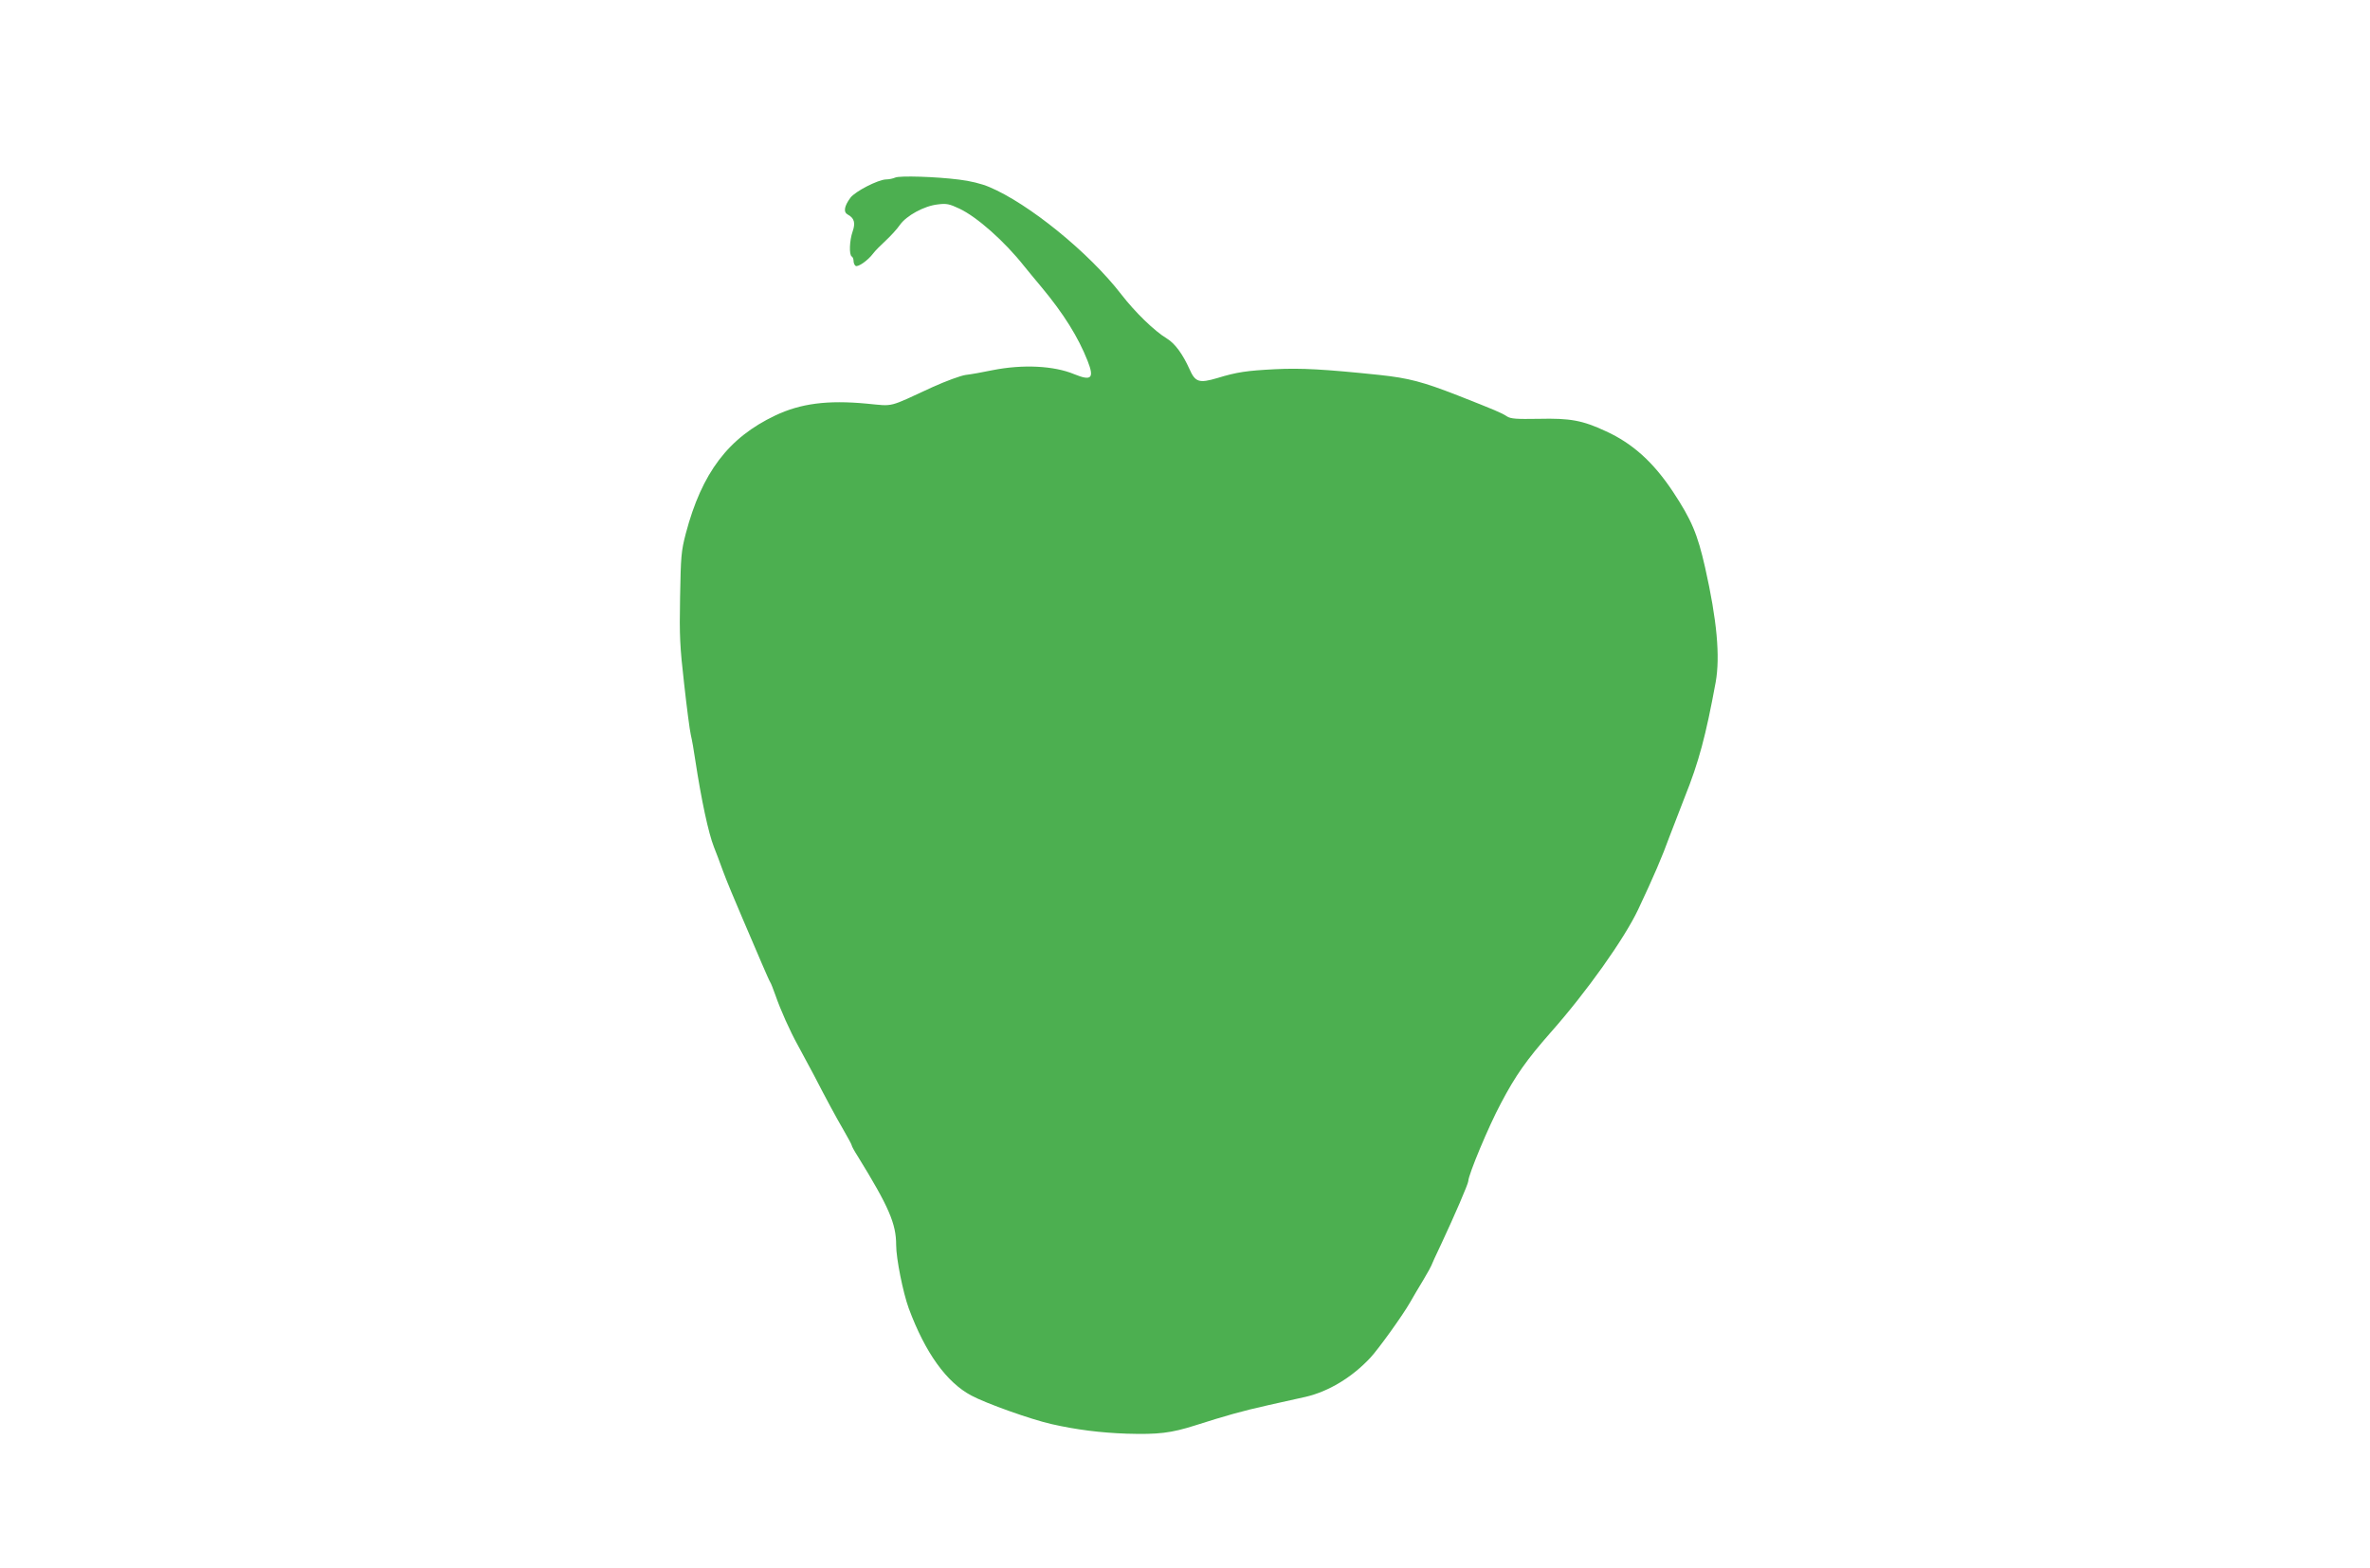 <?xml version="1.0" standalone="no"?>
<!DOCTYPE svg PUBLIC "-//W3C//DTD SVG 20010904//EN"
 "http://www.w3.org/TR/2001/REC-SVG-20010904/DTD/svg10.dtd">
<svg version="1.0" xmlns="http://www.w3.org/2000/svg"
 width="1280pt" height="847pt" viewBox="0 0 1280 847"
 preserveAspectRatio="xMidYMid meet">
<g transform="translate(0,847) scale(0.1,-0.1)"
fill="#4caf50" stroke="none">
<path d="M4835 7511 c-11 -5 -33 -10 -49 -10 -44 -1 -168 -65 -193 -99 -34
-46 -39 -78 -14 -91 35 -19 42 -45 26 -91 -17 -48 -20 -126 -5 -135 6 -3 10
-15 10 -25 0 -10 5 -22 11 -26 13 -8 66 29 94 66 10 14 41 45 68 70 27 25 62
63 77 85 35 50 131 103 205 111 46 6 62 3 117 -23 95 -45 243 -176 349 -310
19 -23 61 -75 95 -115 119 -143 197 -268 248 -397 37 -94 21 -110 -72 -72
-110 46 -278 54 -440 22 -53 -11 -119 -23 -147 -26 -27 -4 -106 -33 -175 -64
-249 -115 -209 -105 -359 -91 -212 20 -357 1 -494 -64 -253 -120 -396 -308
-483 -637 -25 -96 -27 -122 -31 -344 -4 -211 -1 -267 22 -469 14 -126 30 -250
36 -275 6 -25 17 -86 24 -136 33 -216 71 -394 101 -470 9 -22 31 -80 49 -130
18 -49 65 -162 103 -250 38 -88 86 -200 107 -250 21 -49 41 -94 45 -100 4 -5
16 -37 28 -70 27 -78 79 -195 121 -270 18 -33 57 -105 86 -160 73 -141 115
-219 163 -302 23 -40 42 -75 42 -79 0 -4 14 -30 32 -58 169 -274 208 -365 208
-480 0 -73 37 -257 68 -342 89 -240 204 -400 338 -471 80 -43 322 -129 432
-154 136 -31 266 -47 407 -52 171 -5 239 3 371 45 167 53 247 76 394 109 74
16 165 37 202 45 124 29 250 105 349 211 43 46 174 228 214 298 16 28 48 83
72 122 24 40 43 75 43 77 0 2 25 57 56 122 68 145 144 321 144 335 0 33 110
297 176 420 80 152 139 235 269 383 194 219 397 505 472 663 84 178 131 288
169 393 20 52 57 149 83 215 76 189 114 332 167 620 25 139 7 336 -57 620 -41
181 -73 257 -174 410 -105 158 -217 260 -362 326 -127 59 -192 71 -363 67
-122 -2 -150 0 -171 13 -28 19 -67 35 -265 113 -190 74 -265 94 -424 111 -297
31 -423 38 -563 31 -154 -8 -205 -15 -313 -48 -98 -29 -119 -22 -150 49 -36
80 -78 138 -121 164 -68 41 -172 142 -247 239 -174 226 -501 491 -713 580 -42
18 -104 33 -163 40 -126 16 -320 22 -345 11z"/>
</g>
</svg>

